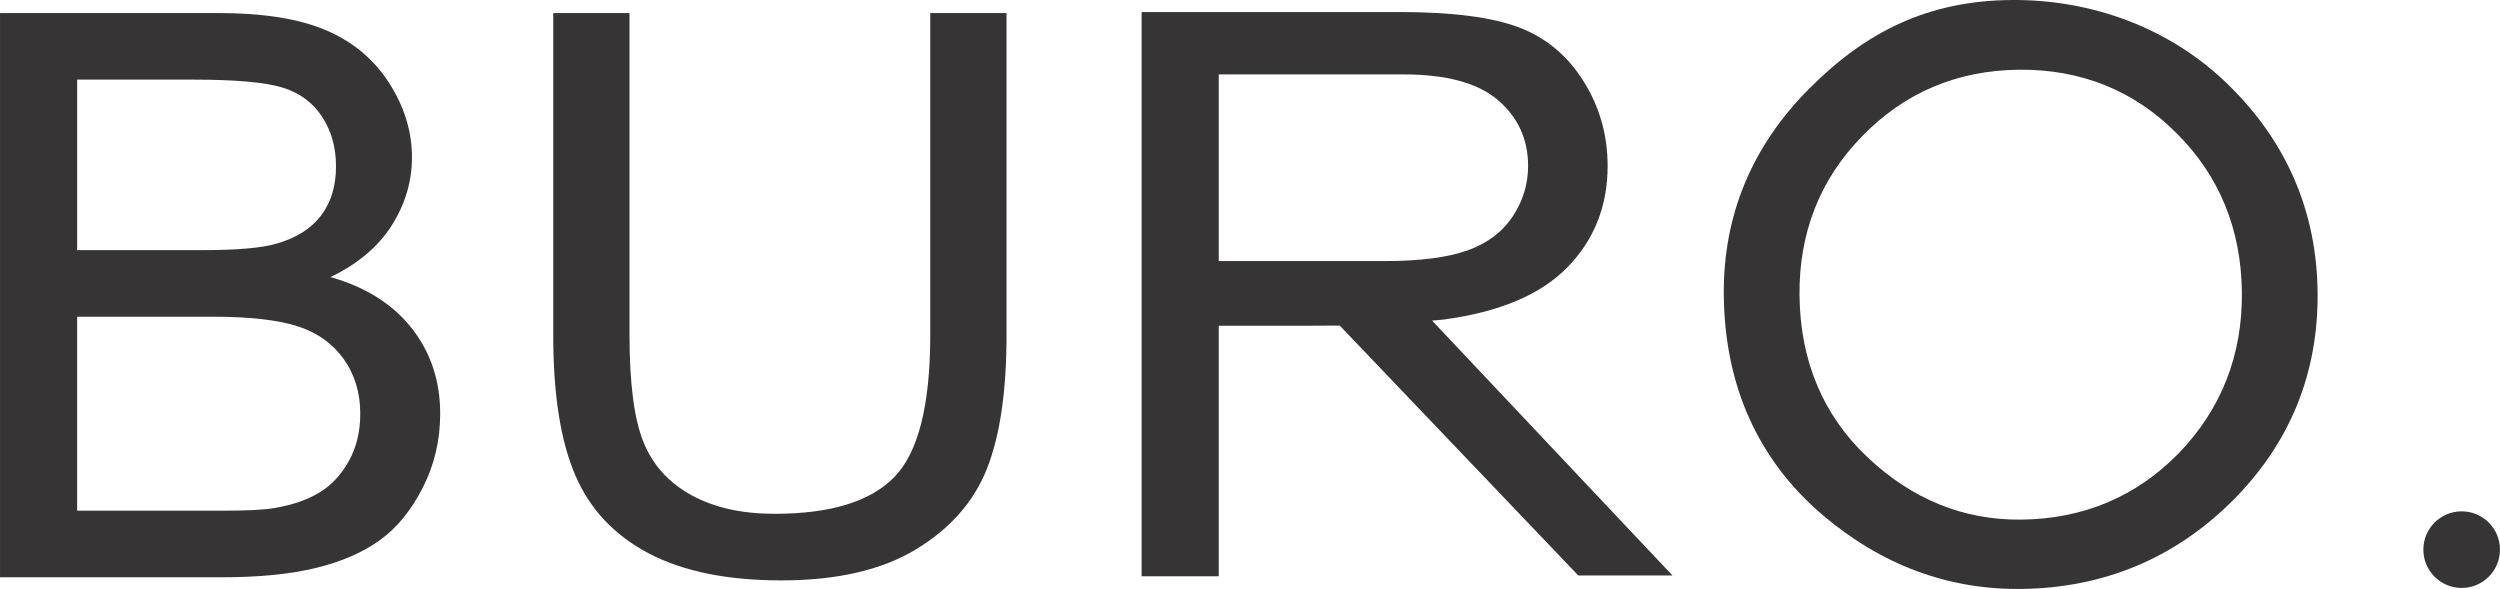 <svg viewBox="0 0 11771.71 2773.33" style="shape-rendering:geometricPrecision; text-rendering:geometricPrecision; image-rendering:optimizeQuality; fill-rule:evenodd; clip-rule:evenodd" version="1.1" height="24.869mm" width="105.561mm" xml:space="preserve" xmlns:xlink="http://www.w3.org/1999/xlink" xmlns="http://www.w3.org/2000/svg">
 <defs>
  <style type="text/css">
   
    .fil0 {fill:#373435;fill-rule:nonzero}
   
  </style>
 </defs>
 <g id="Layer_x0020_1">
  <g id="_2758235322816">
   <path d="M4380.26 1577.27c0,329.68 -56.17,552.47 -168.46,668.35 -112.31,115.83 -300.52,173.79 -564.59,173.79 -154.29,0 -284.78,-29.27 -391.5,-87.82 -106.76,-58.49 -182.05,-141.81 -225.84,-249.93 -43.83,-108.1 -65.73,-276.23 -65.73,-504.38l0 -1515.82 -359.12 0 0 1517.61c0,278.34 34.54,497.8 103.69,658.45 69.11,160.68 184.49,283.42 346.14,368.2 161.65,84.81 369.6,127.22 623.84,127.22 261.62,0 472.96,-48.65 634.01,-146.01 161.03,-97.38 272.41,-223.69 334.12,-378.95 61.68,-155.29 92.55,-364.92 92.55,-628.91l0 -1517.61 -359.11 0 0 1515.82z" class="fil0"></path>
   <path d="M1046.63 2718.27c174.73,0 322.32,-14.78 442.79,-44.39 120.45,-29.59 220.61,-73.4 300.53,-131.39 79.82,-58.01 146.97,-140.48 201.26,-247.37 54.3,-106.93 81.45,-222.63 81.45,-347.08 0,-154.64 -44.66,-288.76 -133.89,-402.33 -89.25,-113.55 -216.89,-193.91 -382.89,-241.02 128.54,-61.63 224.67,-142.56 288.33,-242.86 63.68,-100.26 95.5,-207.2 95.5,-320.76 0,-122.03 -35.93,-238.91 -107.67,-350.68 -71.79,-111.75 -171.02,-194.52 -297.71,-248.31 -126.69,-53.75 -294.89,-80.64 -504.56,-80.64l-1029.79 0 0 2656.83 1046.63 0zm-683.41 -2343.31l548.59 0c197.22,0 336.39,12.41 417.54,37.15 81.13,24.8 143.53,70.69 187.25,137.73 43.66,67.07 65.52,144.71 65.52,232.89 0,93.04 -23.4,170.36 -70.2,231.97 -46.83,61.62 -116.42,105.74 -208.77,132.3 -69.91,20.56 -185.36,30.8 -346.37,30.8l-593.55 0 0 -802.84zm0 1116.37l634.72 0c174.74,0 308.59,14.82 401.65,44.41 92.95,29.63 165.65,80.95 218.09,154.06 52.43,73.11 78.64,159.2 78.64,258.24 0,84.58 -18.1,159.2 -54.31,223.82 -36.22,64.68 -82.37,113.89 -138.55,147.68 -56.17,33.86 -126.08,58.03 -209.72,72.5 -47.45,8.5 -129.84,12.7 -247.12,12.7l-683.41 0 0 -913.4z" class="fil0"></path>
   <path d="M5738.69 1229.3l0 -878.98 868.75 0c203.42,0 352.3,40.48 446.53,121.45 94.24,80.94 141.4,184.23 141.4,309.89 0,85.79 -24.37,165.23 -73.06,238.32 -48.65,73.12 -119.8,126.26 -213.43,159.47 -93.62,33.25 -223.44,49.85 -389.43,49.85l-780.75 0zm2136.28 1480.31l-1131.71 -1199.91 53.3 -4.94c263.35,-35.02 458.08,-117.19 584.14,-246.49 126.06,-129.25 189.13,-288.14 189.13,-476.61 0,-146.16 -38.1,-279.69 -114.21,-400.52 -76.17,-120.8 -177.9,-205.07 -305.21,-252.81 -127.33,-47.73 -313.31,-71.62 -557.96,-71.62l-1217 0 0 1471.98 0 1184.86 363.24 0 0 -1179.81 421.25 0c39.7,0 93.67,-0.32 148.39,-0.71l1123.12 1176.57 443.52 0z" class="fil0"></path>
   <path d="M10260.02 2133.28c-199.92,205.17 -449.99,310.59 -743.35,313.48 -270.9,2.7 -513.92,-95.87 -722.33,-293.04 -209.85,-197.32 -317.87,-454.04 -320.94,-762.93 -2.92,-294.5 96.3,-546.59 294.92,-749.22 198.44,-204.9 446.73,-310.34 737.85,-313.25 292.32,-2.89 542.1,97.6 742.44,298.74 201.24,199.7 304.83,452.09 307.79,750.11 2.96,294.4 -96.75,548.82 -296.39,756.11zm232.63 -1734.1c-274.04,-268.6 -644.73,-402.88 -1023.92,-399.1 -383.99,3.8 -676.63,143.55 -947.58,415.31 -272.02,271.67 -408.02,599.22 -404.31,973.67 4.28,426.59 160.26,774.68 463.71,1034.58 276.12,235.38 590.39,353.02 934.03,349.62 388.75,-3.88 723.88,-143.11 996.04,-413.73 270.77,-269.27 406.15,-599.82 402.36,-982.4 -3.8,-380.36 -145.23,-709.37 -420.34,-977.96z" class="fil0"></path>
   <path d="M11591.33 2768.49c99.62,0 180.38,-80.75 180.38,-180.38 0,-99.58 -80.76,-180.37 -180.38,-180.37 -99.62,0 -180.37,80.78 -180.37,180.37 0,99.63 80.75,180.38 180.37,180.38z" class="fil0"></path>
  </g>
 </g>
</svg>
